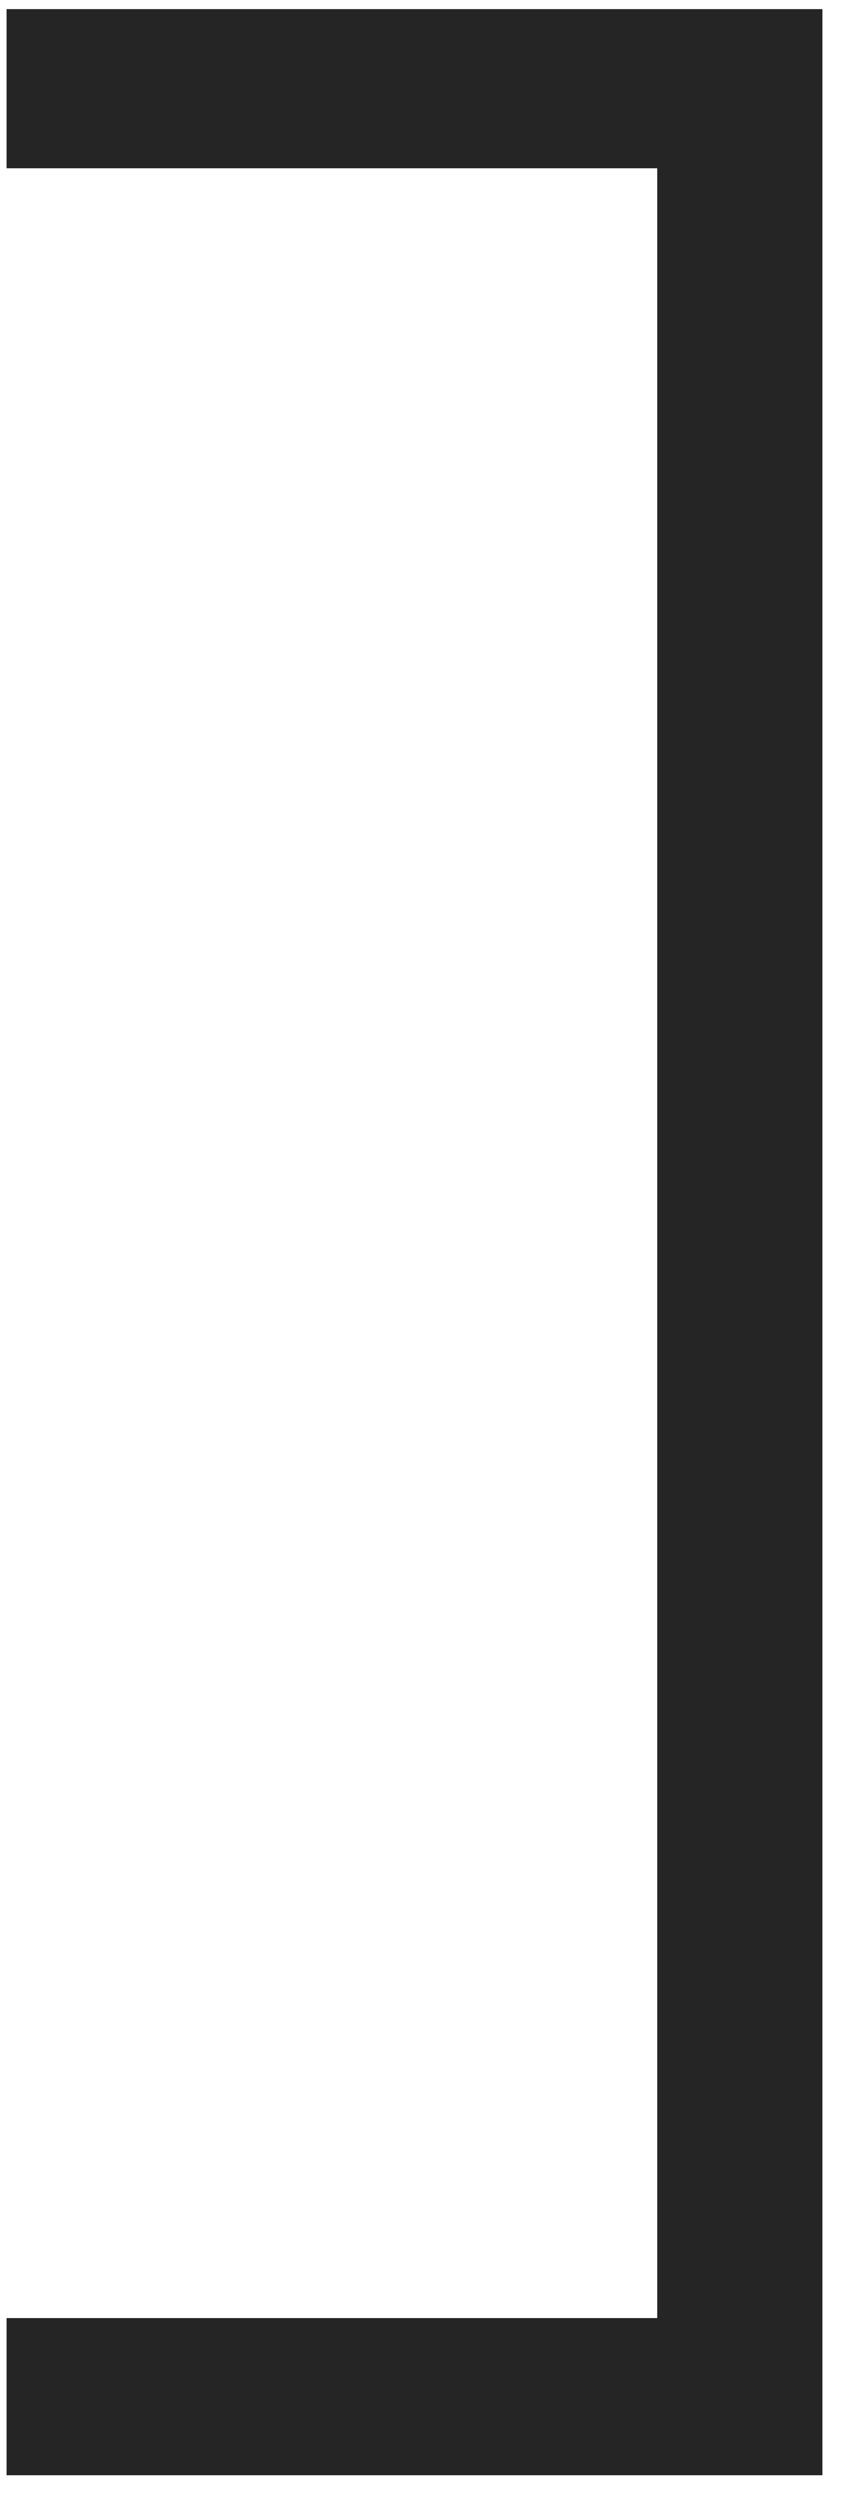 <?xml version="1.0" encoding="UTF-8"?> <svg xmlns="http://www.w3.org/2000/svg" width="23" height="67" viewBox="0 0 23 67" fill="none"> <path d="M22.046 66.34H0.176V62.128H17.618V4.51H0.176V0.244H22.046V66.34Z" fill="#252525"></path> </svg> 
